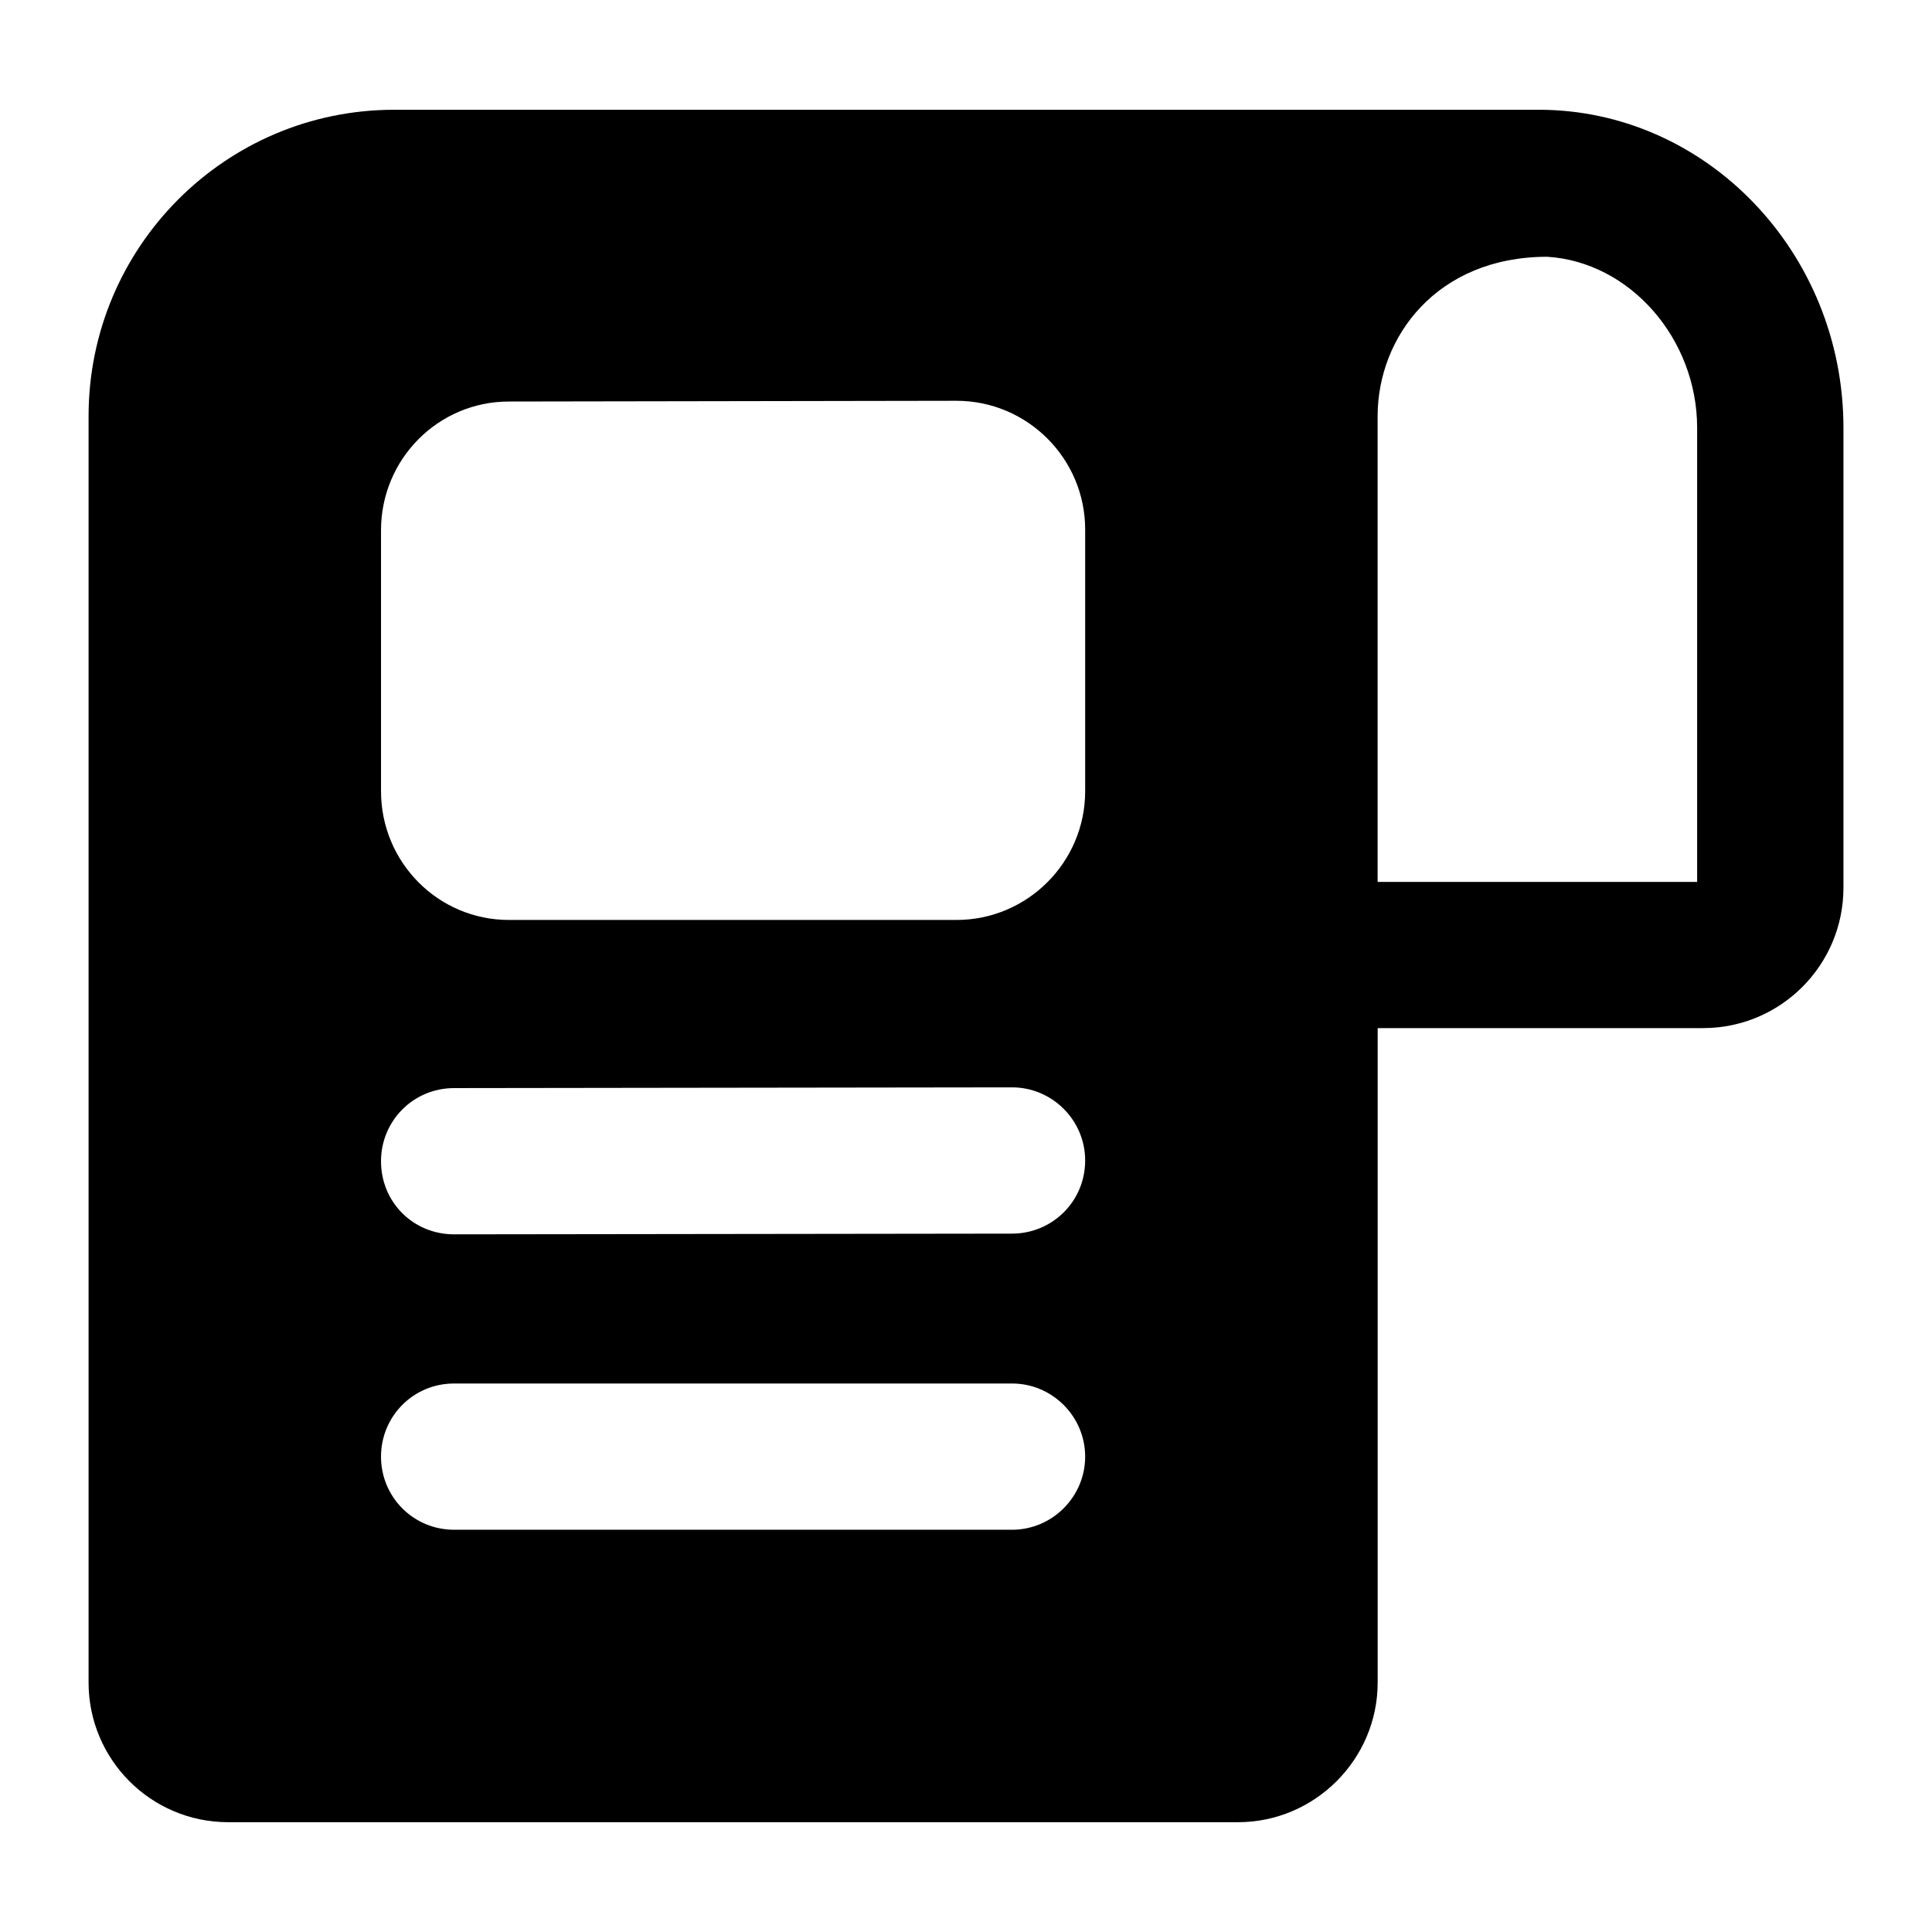 <?xml version="1.0" encoding="UTF-8"?>
<!-- Uploaded to: ICON Repo, www.svgrepo.com, Generator: ICON Repo Mixer Tools -->
<svg fill="#000000" width="800px" height="800px" version="1.1" viewBox="144 144 512 512" xmlns="http://www.w3.org/2000/svg">
 <path d="m551.72 173.09h-303.25c-44.762 0-80.996 36.434-80.996 81.191v335.61c0 20.348 16.473 37.012 37.012 37.012h267.6c20.348 0 37.012-16.664 37.012-37.012v-173.43h86.227c20.543 0 37.207-16.664 37.207-37.203v-121.88c0-46.488-36.367-84.293-80.805-84.293zm-139.52 376.31h-147.85c-10.852 0-19.379-8.723-19.379-19.379s8.523-19.379 19.379-19.379h147.85c10.66 0 19.379 8.723 19.379 19.379-0.004 10.656-8.723 19.379-19.383 19.379zm0-78.477c-21.25 0.027-156.22 0.203-147.85 0.191-10.852 0-19.379-8.527-19.379-19.379 0-10.66 8.523-19.379 19.379-19.379 2.023-0.004 149.81-0.195 147.85-0.195 10.66 0 19.379 8.719 19.379 19.379-0.004 10.855-8.723 19.383-19.383 19.383zm19.379-117.23c0 18.797-15.309 34.105-34.105 34.105h-118.59c-18.797 0-33.91-15.309-33.91-34.105v-69.18c0-18.797 15.113-34.105 33.91-34.105l118.59-0.195c18.797 0 34.105 15.309 34.105 34.105zm162.18 24.027h-84.676v-123.43c0-20.961 15.672-42.242 44.953-42.242 21.898 1.355 39.723 21.703 39.723 45.344z"/>
</svg>